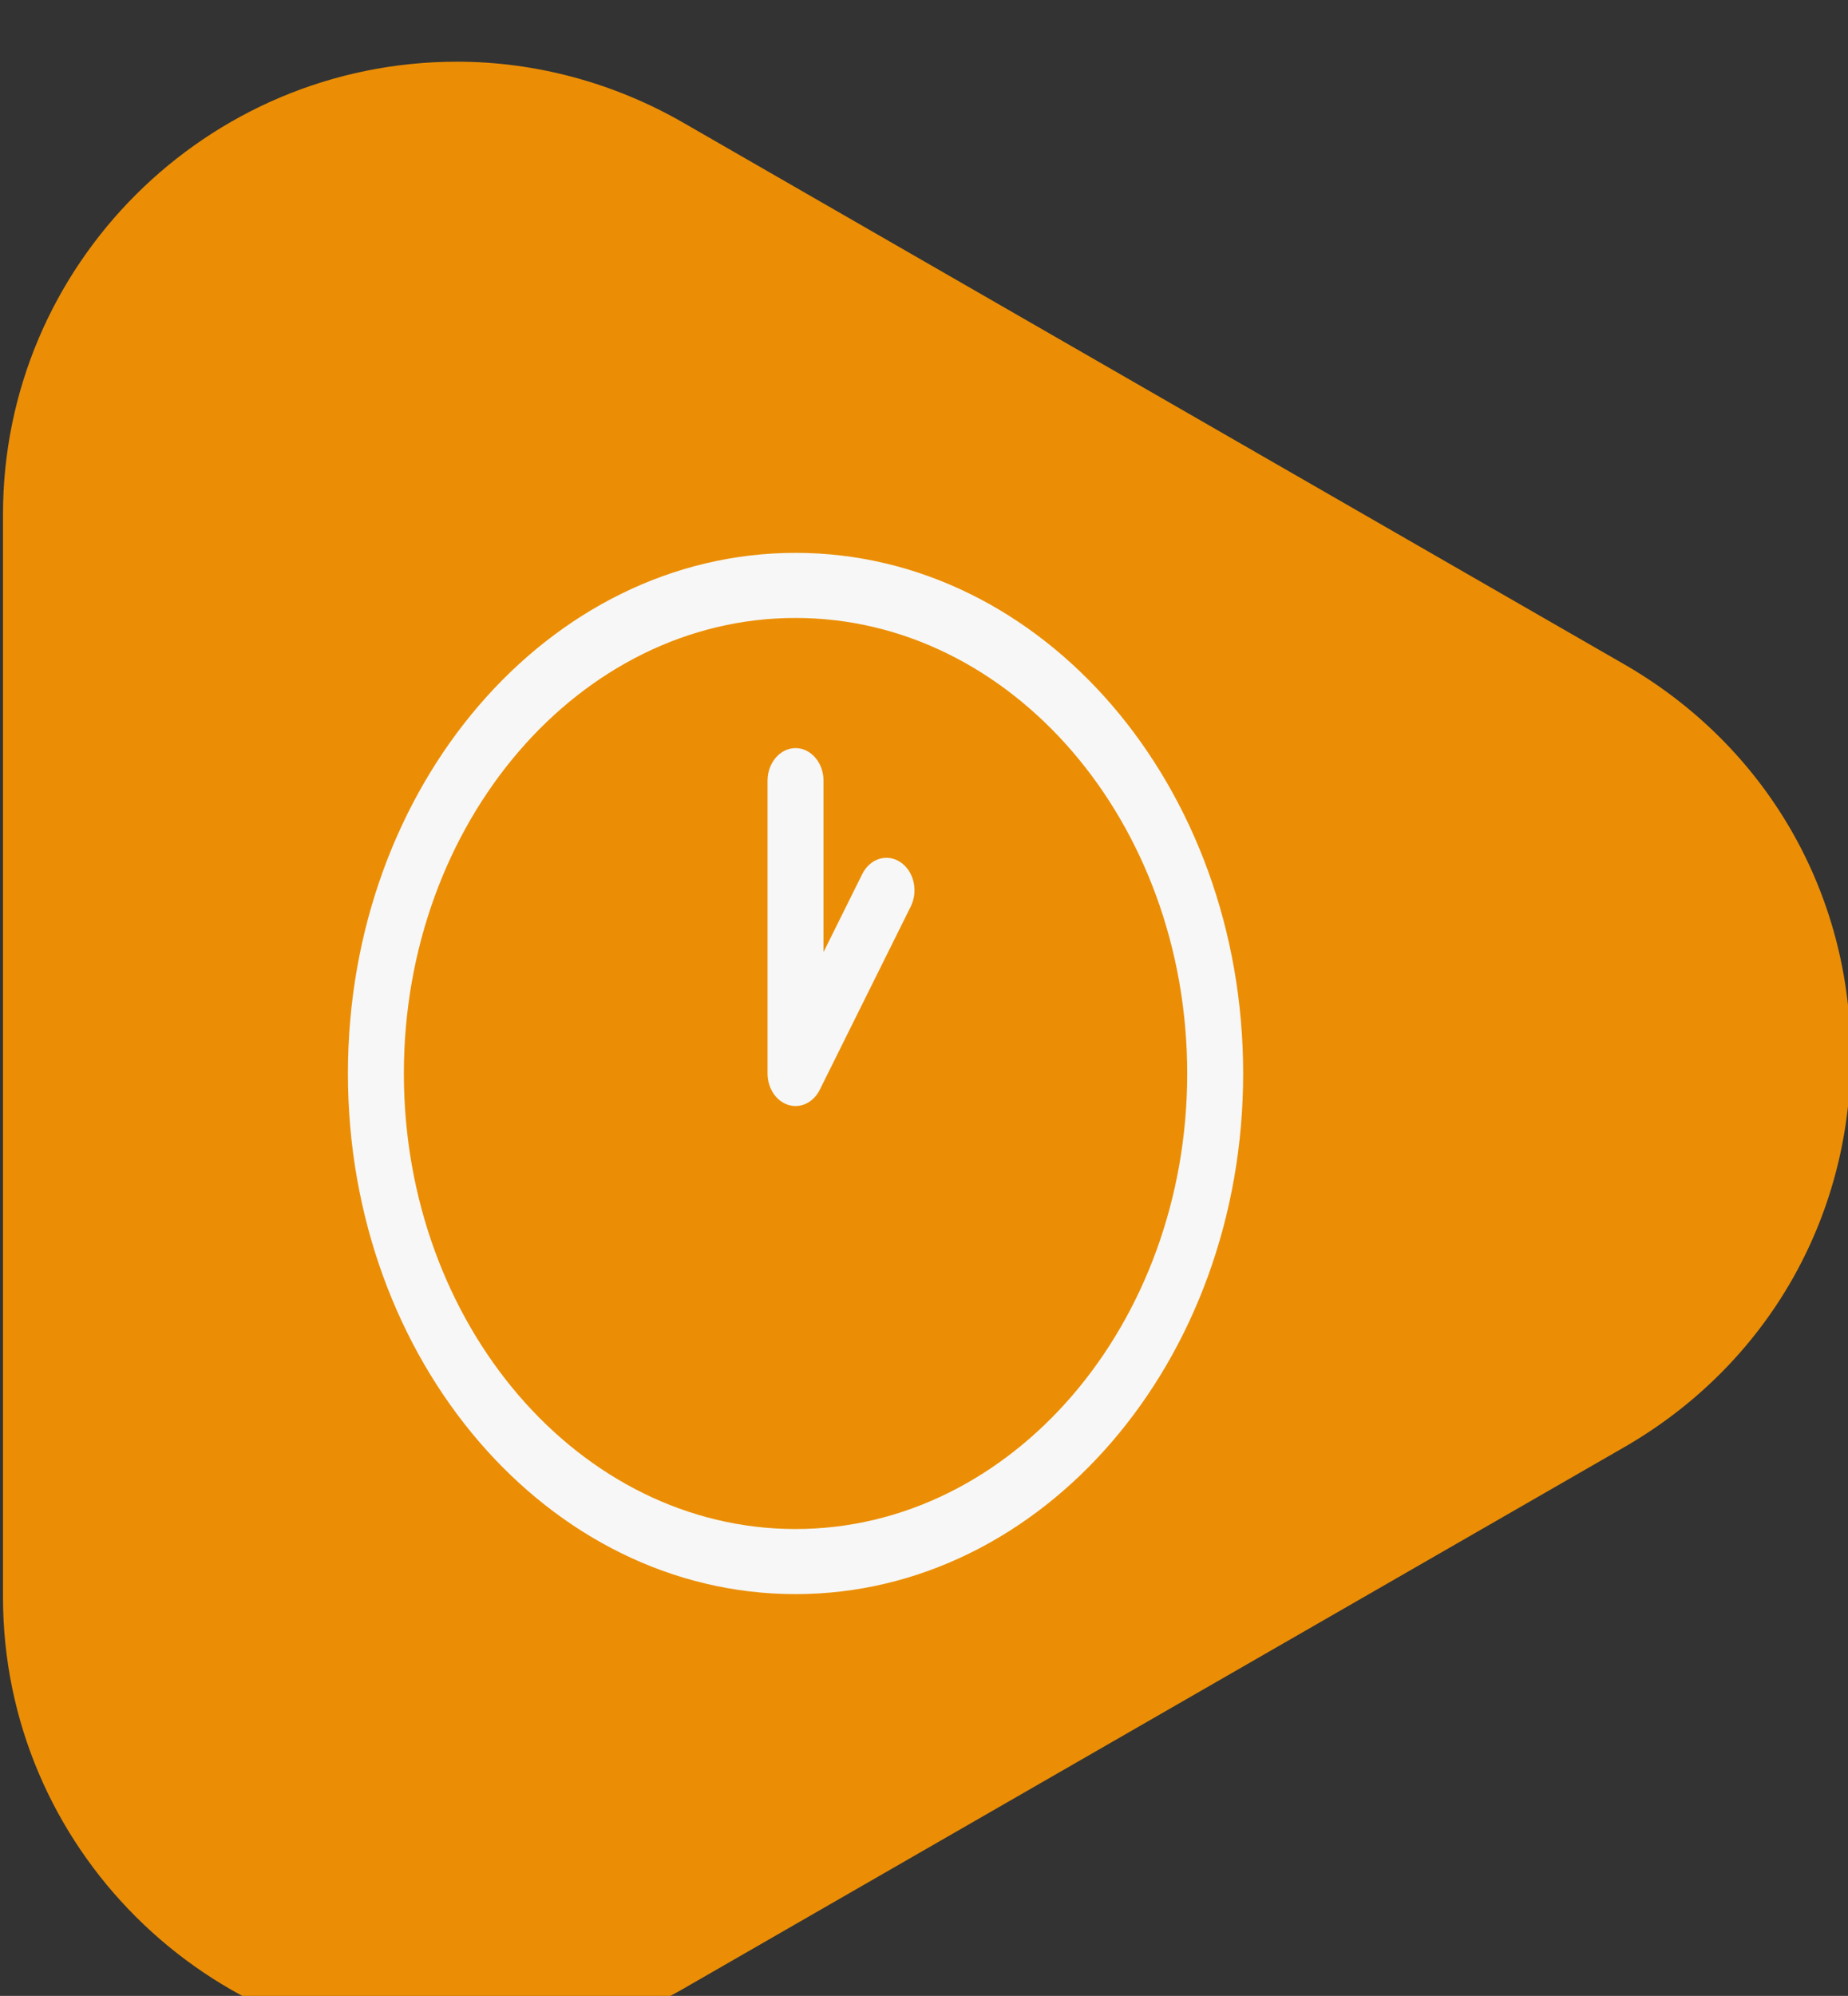 <?xml version="1.0" encoding="UTF-8" standalone="no"?>
<!DOCTYPE svg PUBLIC "-//W3C//DTD SVG 1.1//EN" "http://www.w3.org/Graphics/SVG/1.1/DTD/svg11.dtd">
<svg width="100%" height="100%" viewBox="0 0 1056 1140" version="1.1" xmlns="http://www.w3.org/2000/svg" xmlns:xlink="http://www.w3.org/1999/xlink" xml:space="preserve" xmlns:serif="http://www.serif.com/" style="fill-rule:evenodd;clip-rule:evenodd;stroke-linejoin:round;stroke-miterlimit:2;">
    <rect x="0" y="0" width="1056" height="1140" fill="#333333" stroke="none"/>
    <g transform="matrix(18.503,0,0,387.196,-5815.74,-33302.9)">
        <g transform="matrix(0.693,1.85063e-35,3.87271e-34,-0.033,-75.735,113.794)">
            <path d="M635.211,812.237L593.293,836.439C590.202,838.224 586.714,839.168 583.207,839.168C572.05,839.168 562.974,830.091 562.974,818.934L562.974,770.531C562.974,759.374 572.05,750.298 583.207,750.298C586.714,750.298 590.202,751.241 593.293,753.027L635.211,777.228C641.54,780.882 645.317,787.426 645.317,794.733C645.318,802.04 641.54,808.584 635.211,812.237" style="fill:rgb(235,142,5);fill-rule:nonzero;"/>
        </g>
        <g transform="matrix(0.054,0,0,0.003,325.058,86.826)">
            <path d="M256,0C114.6,0 0,114.6 0,256C0,397.4 114.6,512 256,512C397.4,512 512,397.4 512,256C512,114.6 397.4,0 256,0ZM256,480C132.5,480 32,379.5 32,256C32,132.5 132.5,32 256,32C379.5,32 480,132.5 480,256C480,379.5 379.5,480 256,480ZM316,152.1C308.359,147.678 298.55,150.272 294.14,157.959L272,196.3L272,112C272,103.2 264.8,96 256,96C247.2,96 240,103.2 240,112L240,256C240,263.234 244.859,269.58 251.86,271.45C253.2,271.8 254.6,272 256,272C261.609,272 266.95,269.031 269.86,264L321.86,173.94C326.3,166.3 323.7,156.5 316,152.1Z" style="fill:rgb(247,247,247);fill-rule:nonzero;"/>
        </g>
    </g>
</svg>
